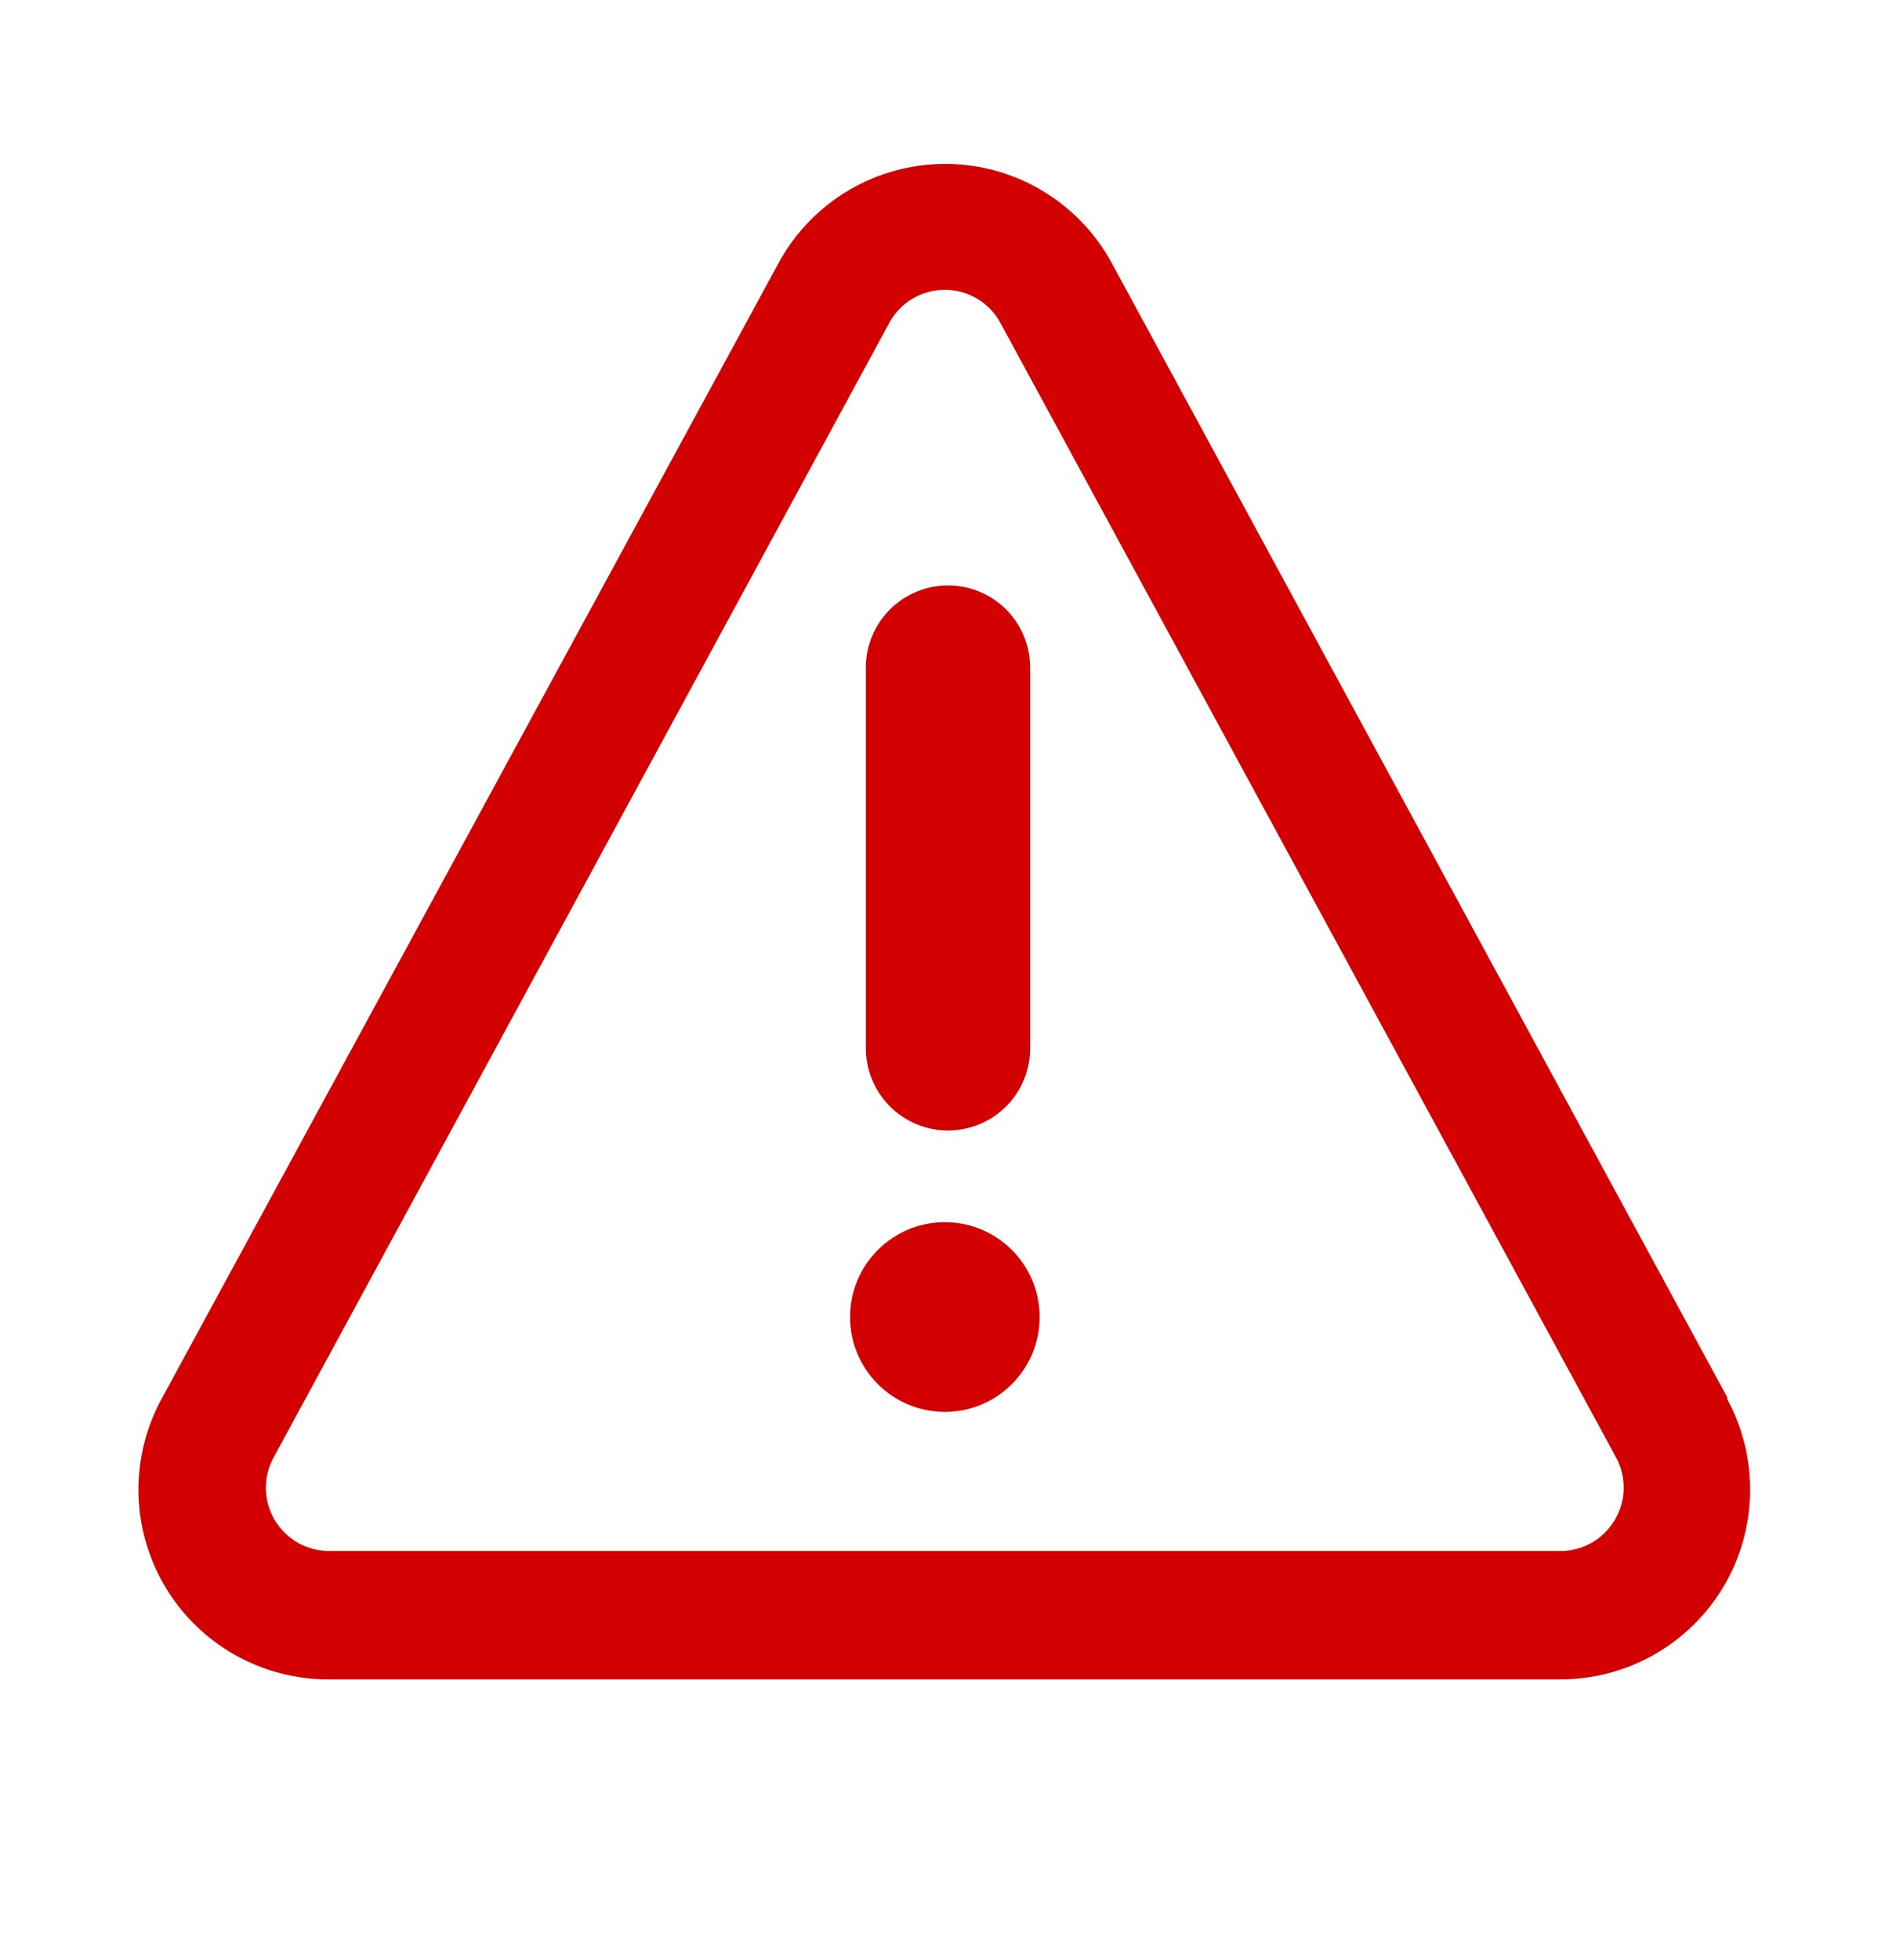 <svg width="30" height="31" viewBox="0 0 30 31" fill="none" xmlns="http://www.w3.org/2000/svg">
<path d="M15 17.878C15.345 17.878 15.676 17.741 15.92 17.497C16.163 17.253 16.3 16.923 16.3 16.578V10.558C16.3 10.213 16.163 9.882 15.92 9.639C15.676 9.395 15.345 9.258 15 9.258C14.656 9.258 14.325 9.395 14.081 9.639C13.837 9.882 13.7 10.213 13.7 10.558V16.558C13.698 16.73 13.729 16.901 13.793 17.061C13.858 17.221 13.953 17.367 14.074 17.49C14.195 17.613 14.339 17.71 14.498 17.777C14.657 17.844 14.828 17.878 15 17.878Z" fill="#D20000"/>
<path d="M14.95 22.328C15.779 22.328 16.45 21.656 16.45 20.828C16.45 20 15.779 19.328 14.95 19.328C14.122 19.328 13.45 20 13.45 20.828C13.45 21.656 14.122 22.328 14.95 22.328Z" fill="#D20000"/>
<path d="M27.33 22.098L17.59 4.158C17.332 3.684 16.951 3.289 16.487 3.013C16.024 2.737 15.494 2.592 14.955 2.592C14.415 2.592 13.886 2.737 13.422 3.013C12.958 3.289 12.578 3.684 12.32 4.158L2.57 22.098C2.315 22.556 2.184 23.073 2.191 23.597C2.198 24.122 2.342 24.635 2.609 25.086C2.876 25.537 3.257 25.911 3.713 26.169C4.169 26.427 4.685 26.561 5.21 26.558H24.69C25.21 26.558 25.721 26.424 26.173 26.167C26.625 25.91 27.003 25.54 27.27 25.094C27.536 24.647 27.681 24.139 27.692 23.619C27.702 23.099 27.578 22.585 27.33 22.128V22.098ZM25.55 24.038C25.461 24.187 25.335 24.311 25.185 24.397C25.034 24.483 24.863 24.528 24.69 24.528H5.21C5.036 24.528 4.865 24.483 4.714 24.398C4.563 24.312 4.436 24.188 4.347 24.039C4.259 23.89 4.21 23.72 4.207 23.546C4.204 23.372 4.246 23.2 4.33 23.048L14.07 5.108C14.155 4.949 14.282 4.817 14.437 4.724C14.592 4.632 14.769 4.583 14.95 4.583C15.13 4.583 15.307 4.632 15.462 4.724C15.617 4.817 15.744 4.949 15.83 5.108L25.57 23.048C25.653 23.2 25.694 23.372 25.691 23.546C25.687 23.719 25.639 23.889 25.55 24.038Z" fill="#D20000"/>
</svg>

